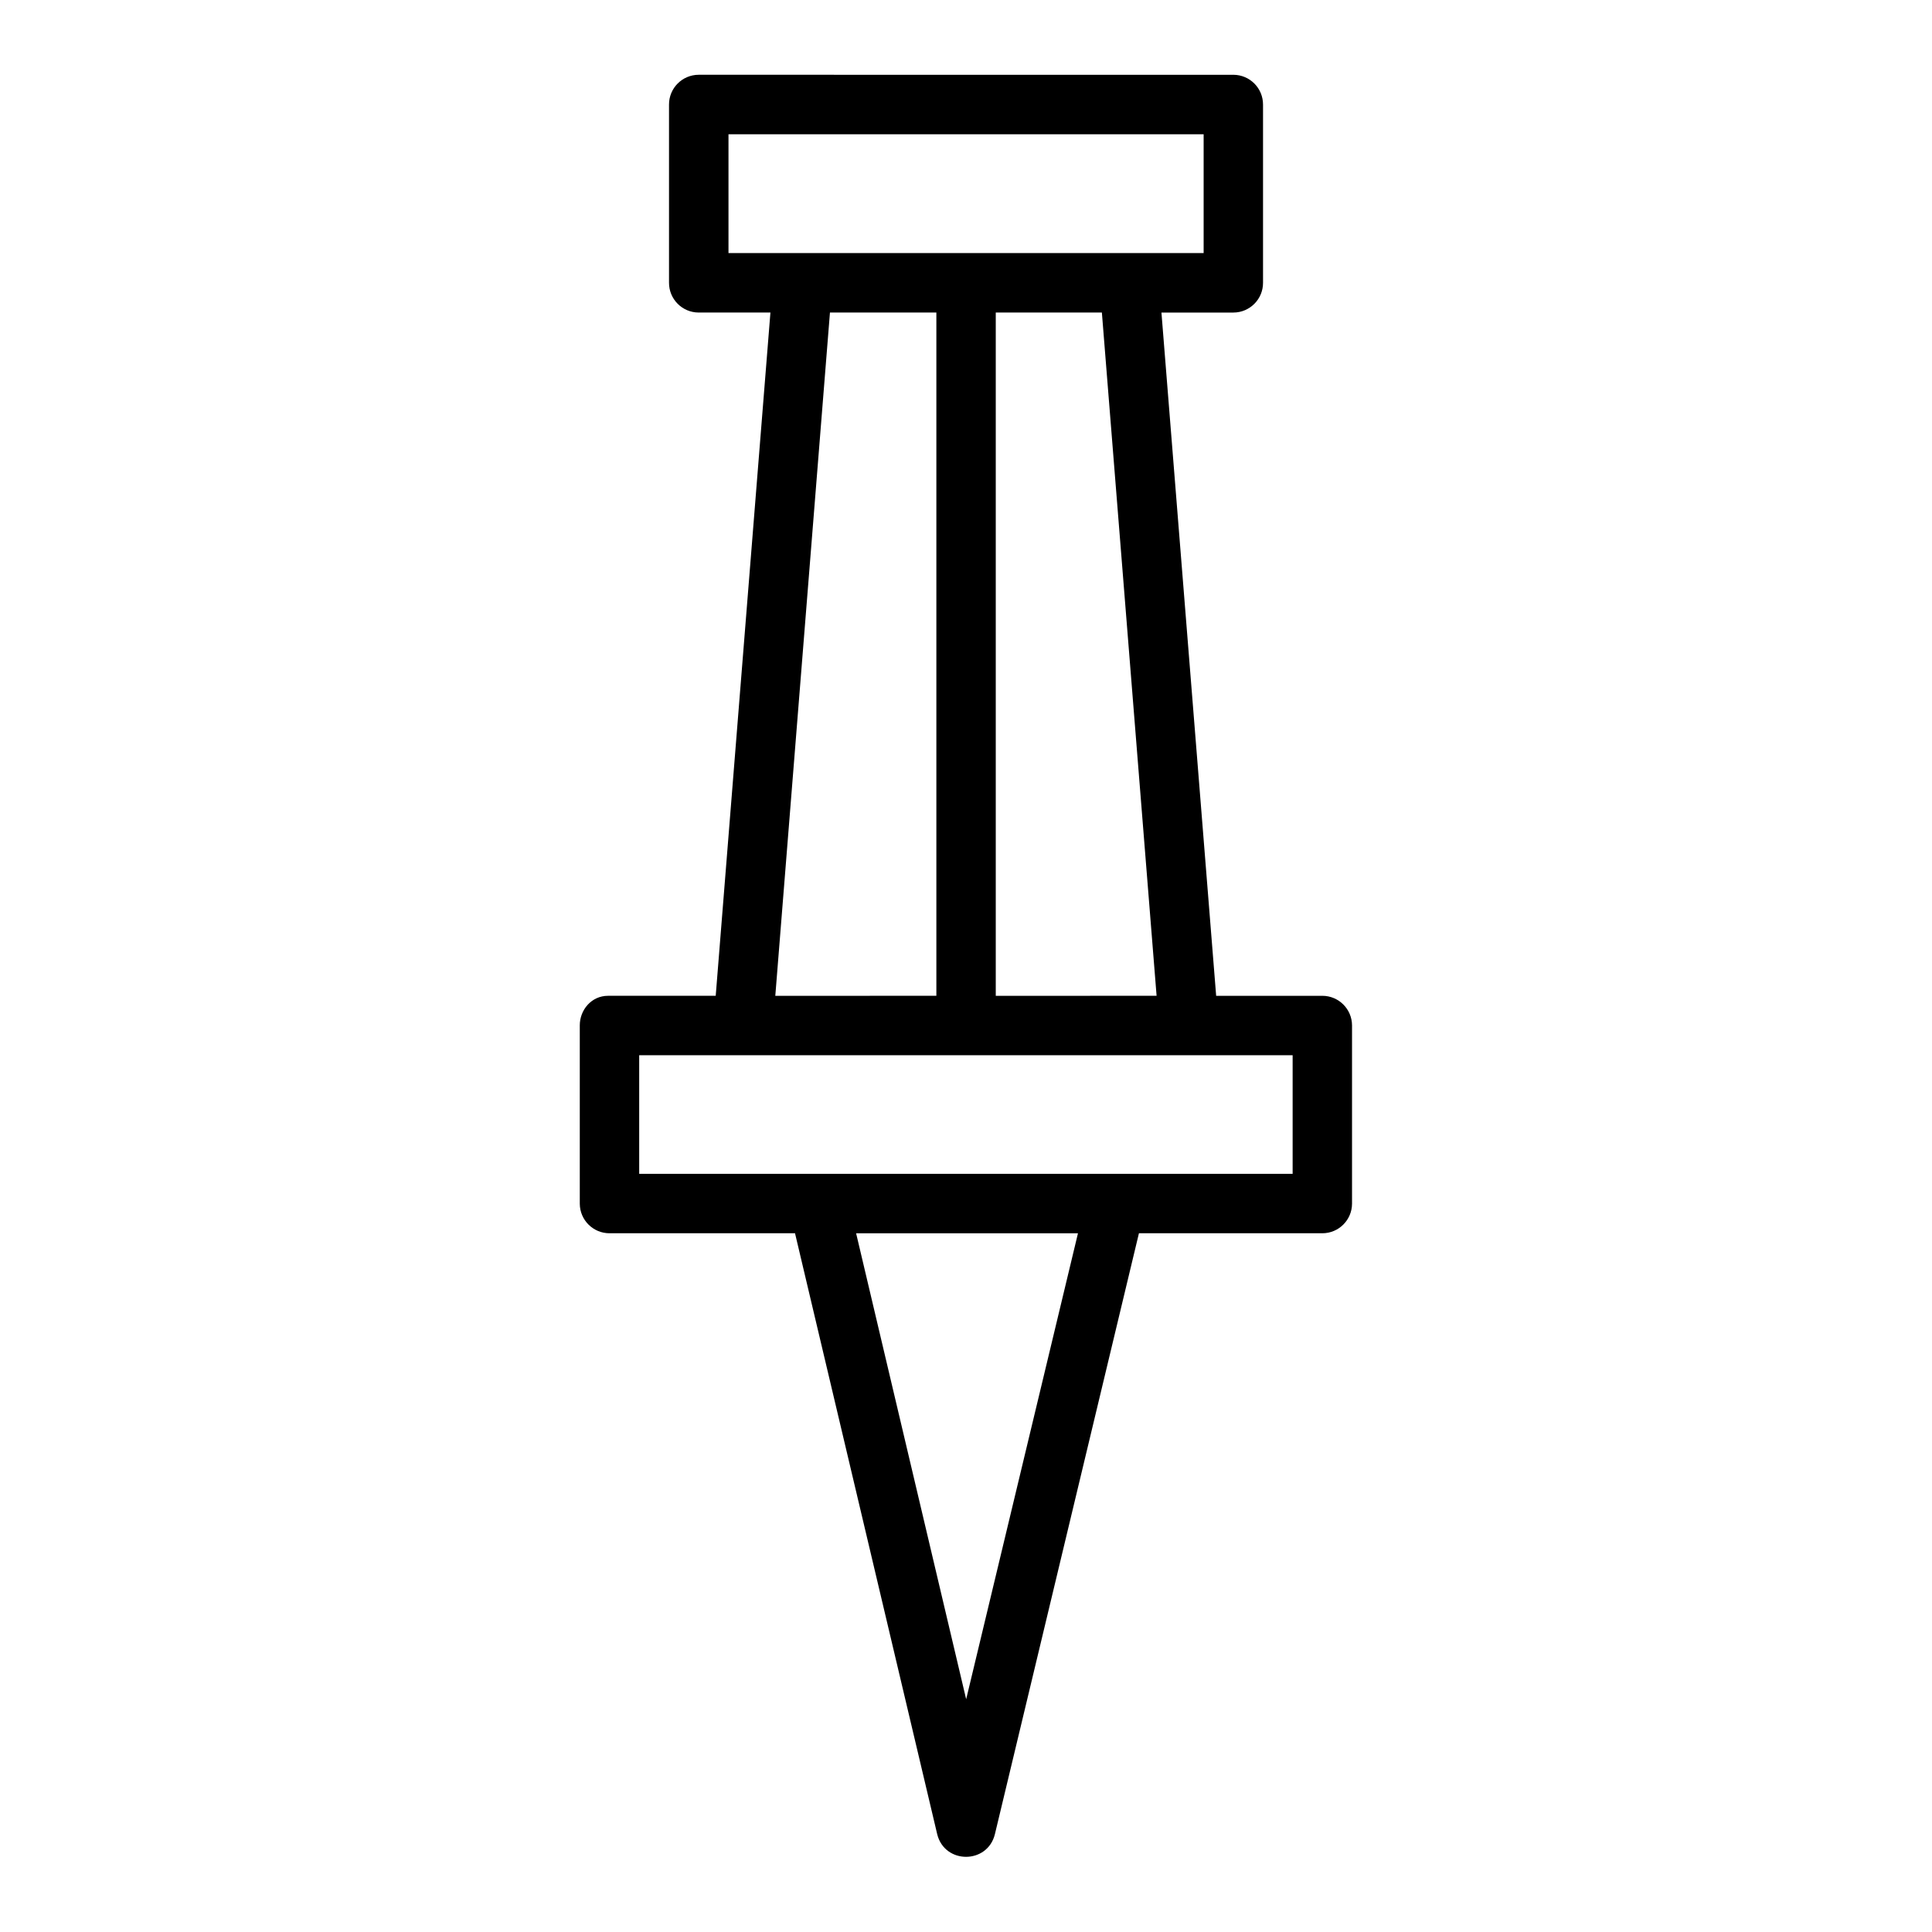 <?xml version="1.0" encoding="UTF-8"?>
<!-- Uploaded to: ICON Repo, www.iconrepo.com, Generator: ICON Repo Mixer Tools -->
<svg fill="#000000" width="800px" height="800px" version="1.1" viewBox="144 144 512 512" xmlns="http://www.w3.org/2000/svg">
 <path d="m297.65 415.74v47.246c0.016 4.348 3.555 7.859 7.902 7.84h49.137l37.684 159.27c1.977 7.973 13.305 7.973 15.281 0l38.176-159.27h48.633c4.324-0.016 7.824-3.519 7.84-7.84v-47.246c-0.016-4.324-3.519-7.824-7.84-7.84h-28.168l-14.5-181.07h19.082c4.352-0.016 7.867-3.566 7.84-7.918v-47.172c0.023-4.352-3.488-7.902-7.84-7.918l-141.74-0.004c-4.352 0.016-7.867 3.566-7.84 7.918v47.172c-0.023 4.352 3.488 7.902 7.84 7.918h19.035l-14.5 181.07h-28.527c-4.453 0-7.5 3.793-7.496 7.84zm39.406-236.16h125.92v31.488h-125.92zm26.891 47.246h28.199v181.07l-42.684 0.004zm43.941 0h28.121l14.5 181.07-42.621 0.004zm-94.496 196.82h173.17v31.426h-173.17zm57.488 47.188h58.793l-29.629 123.48z"/>
</svg>